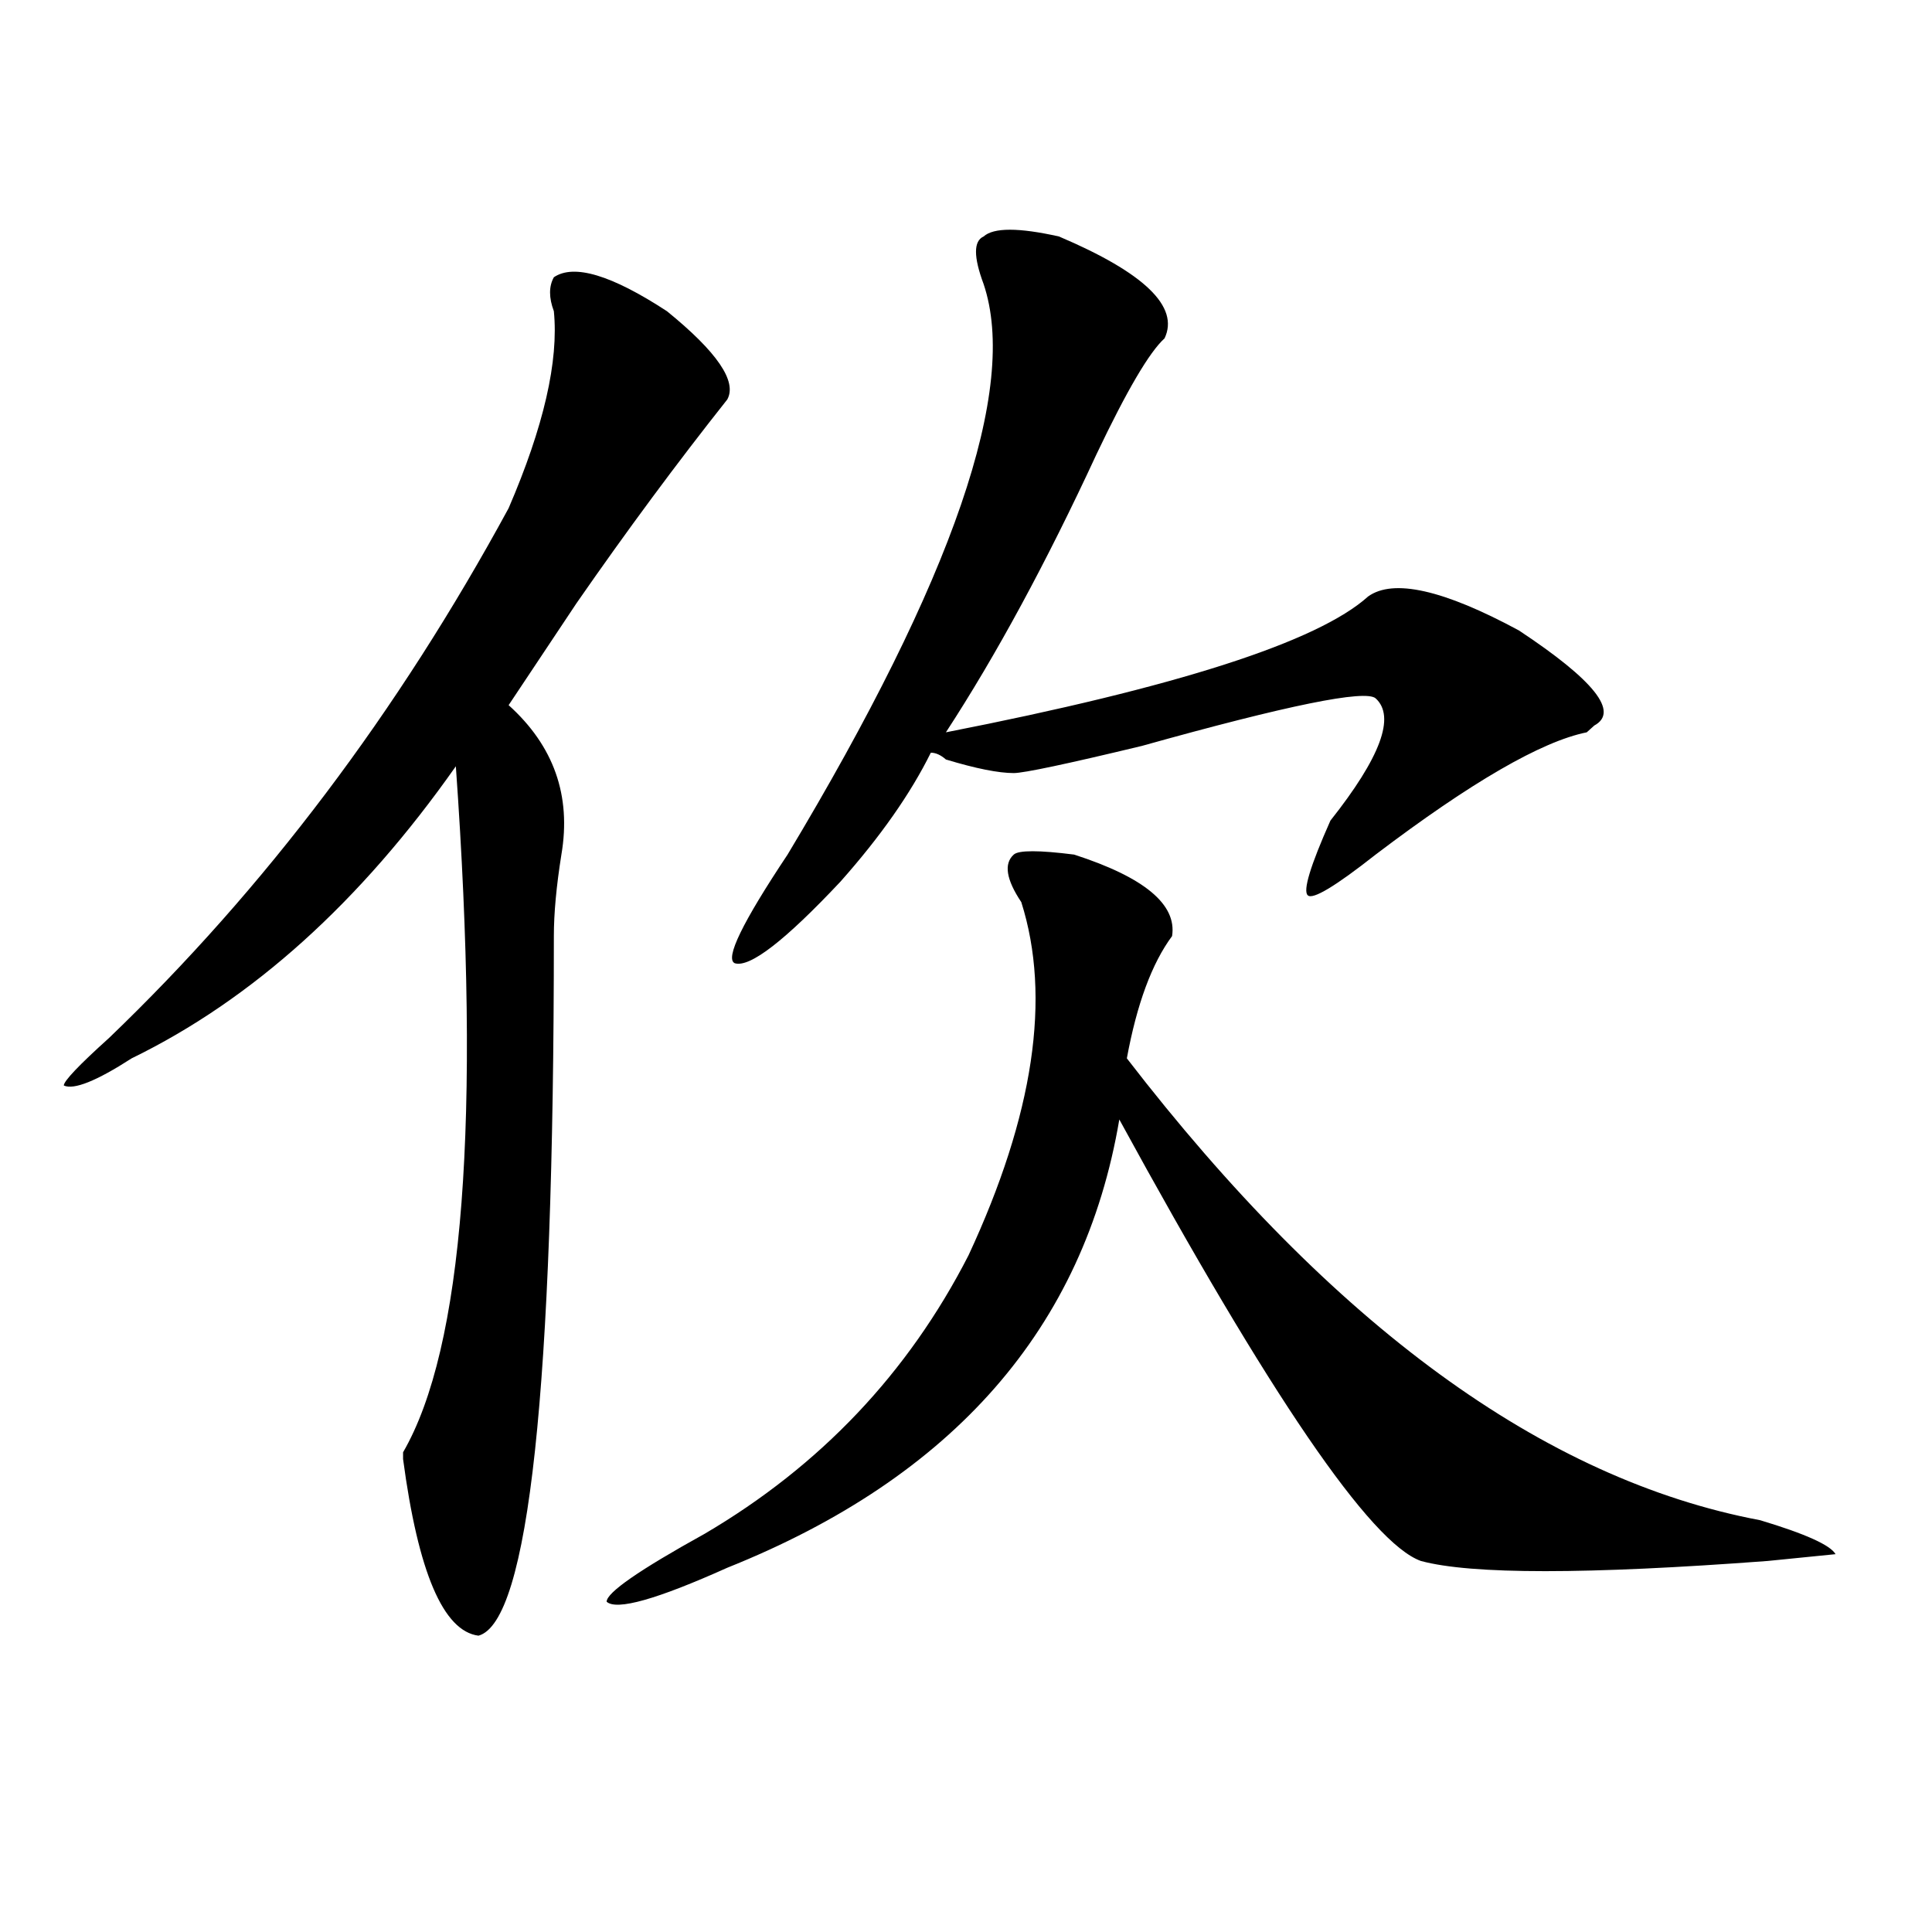 <?xml version="1.0" encoding="utf-8"?>
<!-- Generator: Adobe Illustrator 16.0.0, SVG Export Plug-In . SVG Version: 6.00 Build 0)  -->
<!DOCTYPE svg PUBLIC "-//W3C//DTD SVG 1.1//EN" "http://www.w3.org/Graphics/SVG/1.1/DTD/svg11.dtd">
<svg version="1.1" id="图层_1" xmlns="http://www.w3.org/2000/svg" xmlns:xlink="http://www.w3.org/1999/xlink" x="0px" y="0px"
	 width="1000px" height="1000px" viewBox="0 0 1000 1000" enable-background="new 0 0 1000 1000" xml:space="preserve">
<path d="M286.676,143.5c10.365-7.031,29.877-1.153,58.535,17.578c25.975,21.094,36.401,36.364,31.219,45.703
	c-26.036,32.849-52.072,68.006-78.047,105.469c-15.609,23.456-27.316,41.034-35.121,52.734
	c23.414,21.094,32.499,46.912,27.316,77.344c-2.622,16.425-3.902,30.487-3.902,42.188c0,234.394-13.049,355.078-39.023,362.109
	c-18.231-2.362-31.219-32.85-39.023-91.406v-3.516c31.219-53.888,40.304-172.266,27.316-355.078
	c-49.45,70.313-105.363,120.74-167.801,151.172c-18.231,11.756-29.938,16.425-35.121,14.063c0-2.307,7.805-10.547,23.414-24.609
	c80.607-77.344,149.569-168.75,206.824-274.219c18.17-42.188,25.975-76.136,23.414-101.953
	C284.054,154.047,284.054,148.224,286.676,143.5z M555.938,442.328c36.401,11.756,53.291,25.818,50.73,42.188
	c-10.427,14.063-18.231,35.156-23.414,63.281c106.644,138.318,215.909,217.969,327.797,239.063
	c23.414,7.031,36.401,12.909,39.023,17.578l-35.121,3.516c-93.656,7.031-153.533,7.031-179.508,0
	c-26.036-9.338-78.047-85.528-156.094-228.516C561.12,687.269,493.5,764.612,376.43,811.469
	c-36.463,16.369-57.255,22.247-62.438,17.578c0-4.725,16.89-16.425,50.73-35.156c59.815-35.156,105.363-83.166,136.582-144.141
	c33.779-72.619,42.926-133.594,27.316-182.813c-7.805-11.7-9.146-19.885-3.902-24.609
	C527.279,440.021,537.706,440.021,555.938,442.328z M548.133,122.406c44.206,18.786,62.438,36.364,54.633,52.734
	c-7.805,7.031-19.512,26.972-35.121,59.766c-26.036,56.25-52.072,104.315-78.047,144.141
	c119.631-23.4,192.495-46.856,218.531-70.313c12.987-9.338,39.023-3.516,78.047,17.578c39.023,25.818,52.011,42.188,39.023,49.219
	l-3.902,3.516c-23.414,4.725-59.877,25.818-109.266,63.281c-20.854,16.425-32.561,23.456-35.121,21.094
	c-2.622-2.307,1.28-15.216,11.707-38.672c25.975-32.794,33.779-53.888,23.414-63.281c-5.244-4.669-45.548,3.516-120.973,24.609
	c-39.023,9.394-61.157,14.063-66.34,14.063c-7.805,0-19.512-2.307-35.121-7.031c-2.622-2.307-5.244-3.516-7.805-3.516
	c-10.427,21.094-26.036,43.396-46.828,66.797c-28.658,30.487-46.828,44.55-54.633,42.188c-5.244-2.307,3.902-21.094,27.316-56.25
	c85.852-142.932,119.631-241.37,101.461-295.313c-5.244-14.063-5.244-22.247,0-24.609
	C514.292,117.737,527.279,117.737,548.133,122.406z"/>
</svg>
